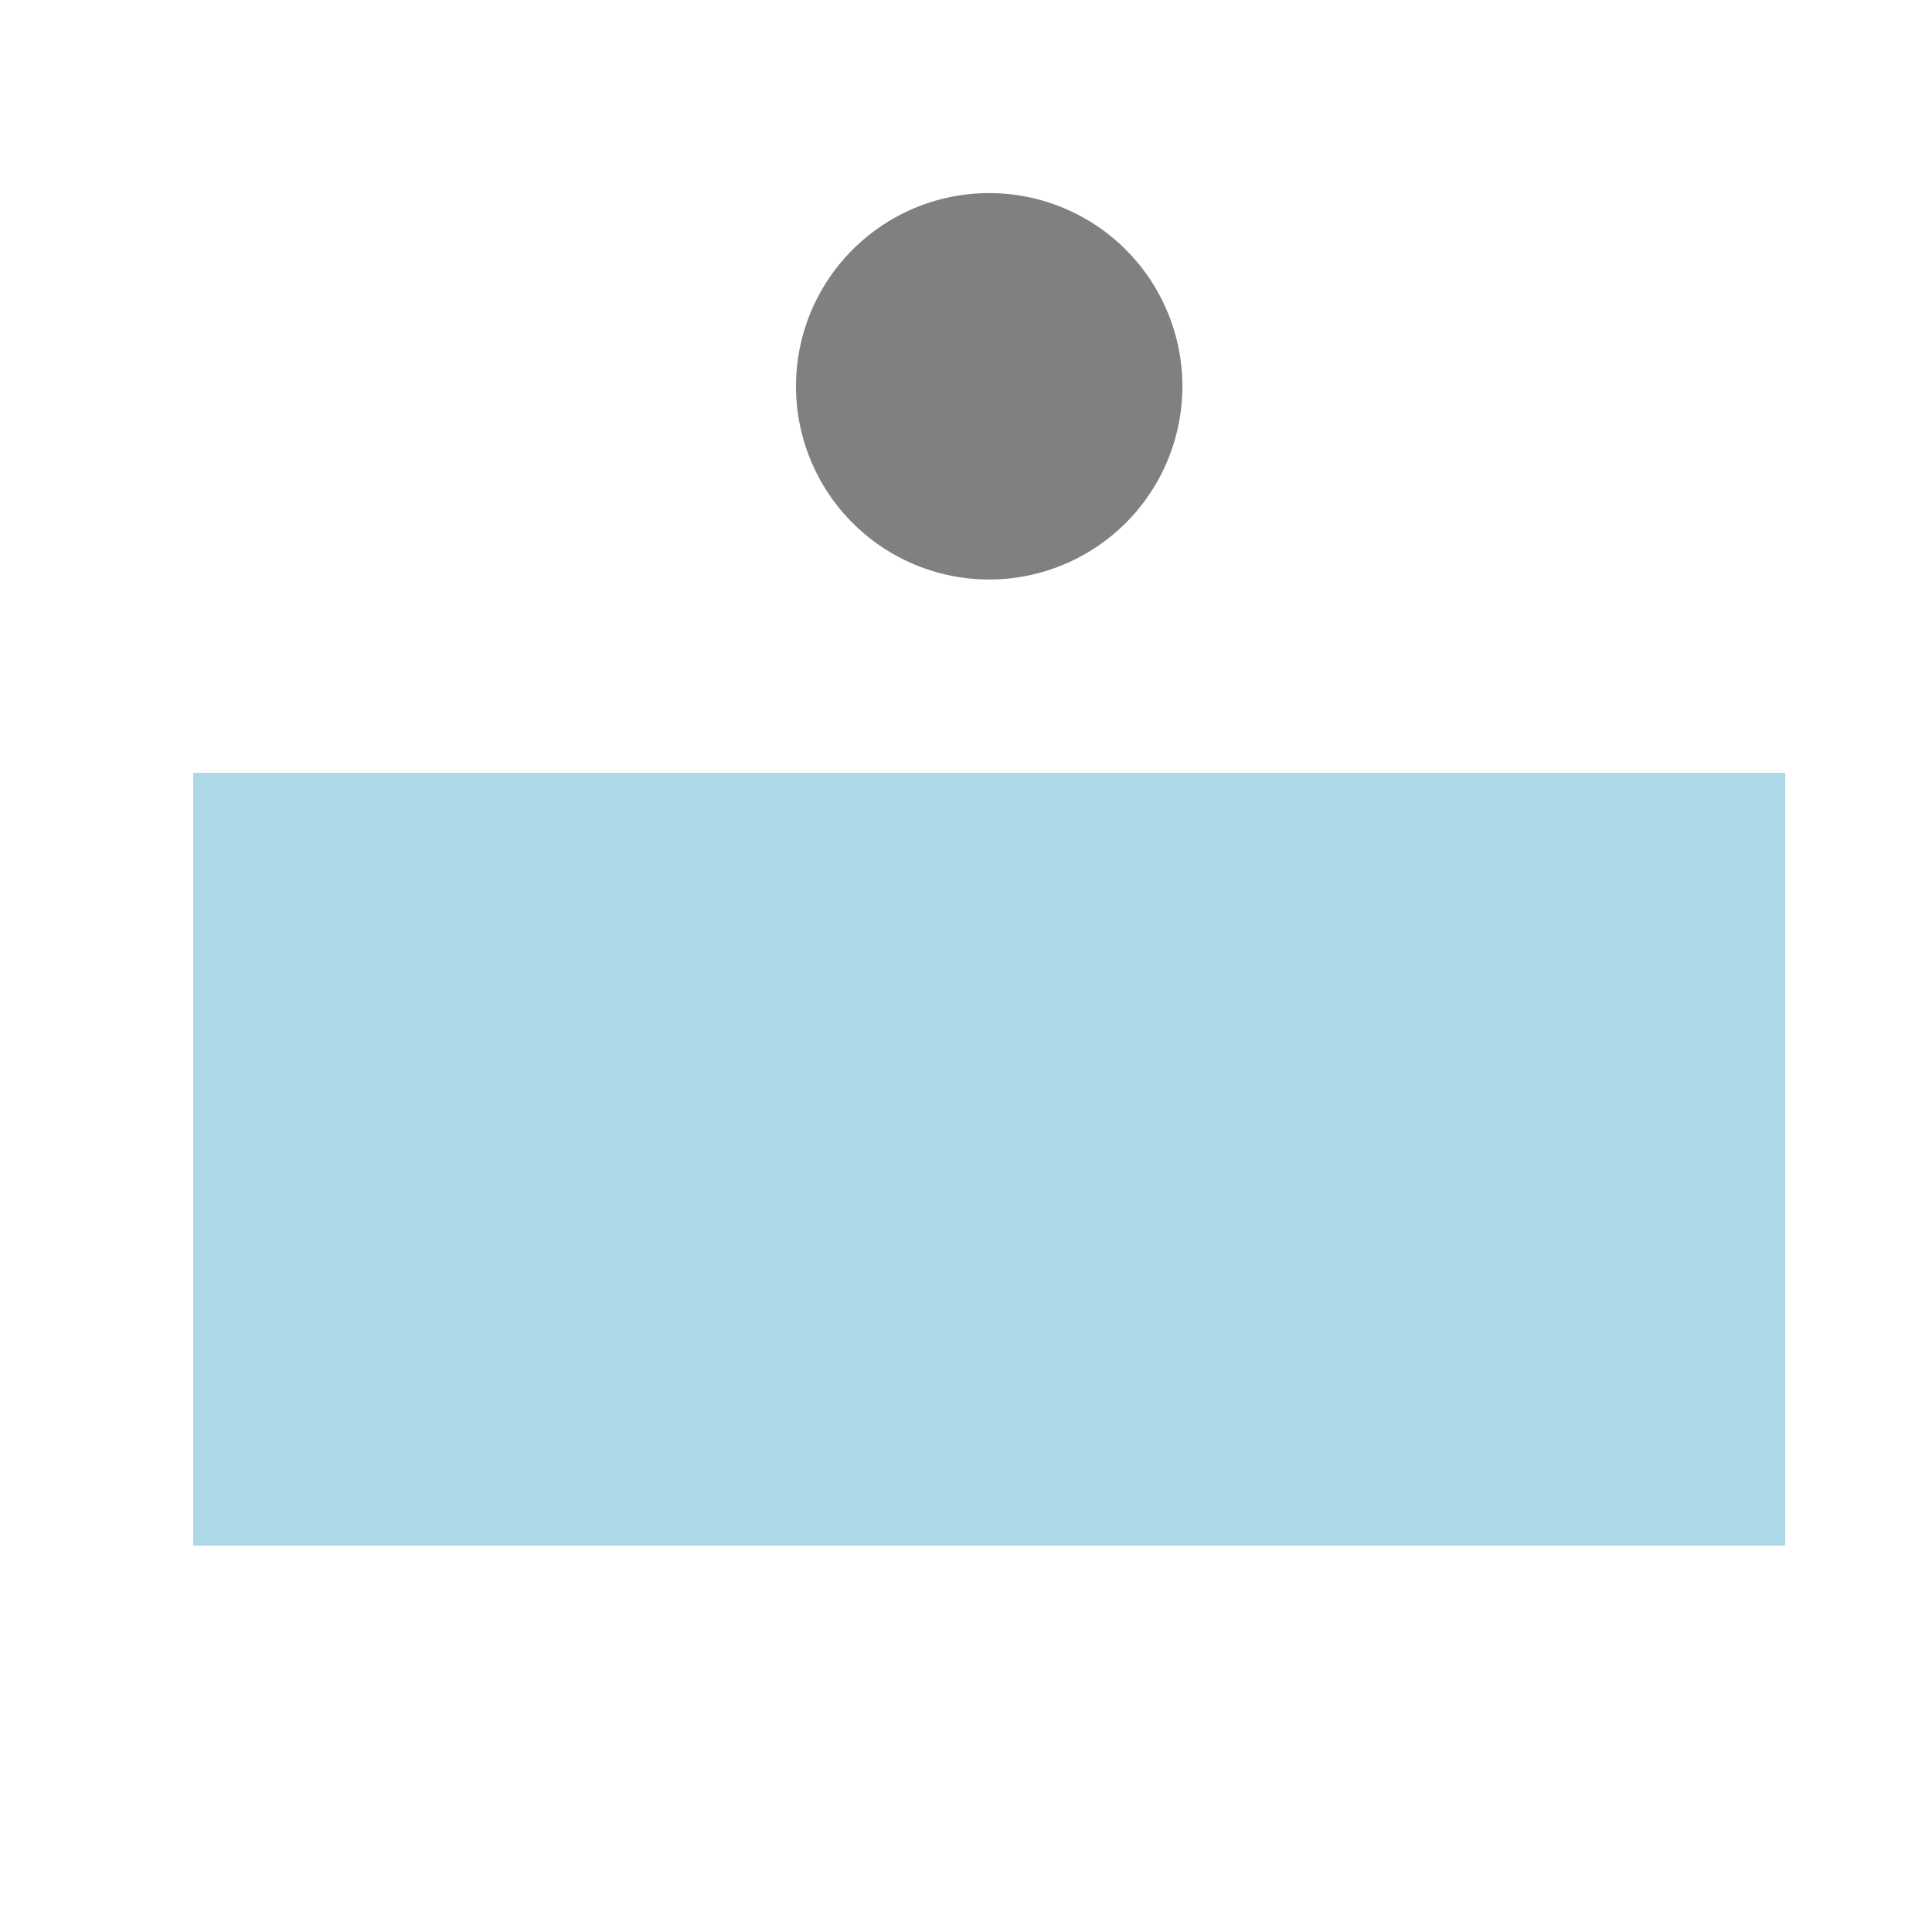 <!--

Generated by DrawGPT.
Free, open source, AI generated images in SVG, PNG, and HTML Canvas format.
https://drawgpt.ai

Created: 2024-02-15T16:24:42.902Z
Link: https://drawgpt.ai/prompt/164089/

-->
<svg xmlns="http://www.w3.org/2000/svg" xmlns:xlink="http://www.w3.org/1999/xlink" width="500" height="500"><defs/><g><rect fill="brown" stroke="none" x="50" y="200" width="412" height="200"/><rect fill="lightblue" stroke="none" x="50" y="200" width="100" height="200"/><rect fill="lightblue" stroke="none" x="150" y="200" width="100" height="200"/><rect fill="lightblue" stroke="none" x="250" y="200" width="100" height="200"/><rect fill="lightblue" stroke="none" x="350" y="200" width="112" height="200"/><path fill="gray" stroke="none" paint-order="stroke fill markers" d=" M 306 100 A 50 50 0 1 1 306 99.95"/></g></svg>